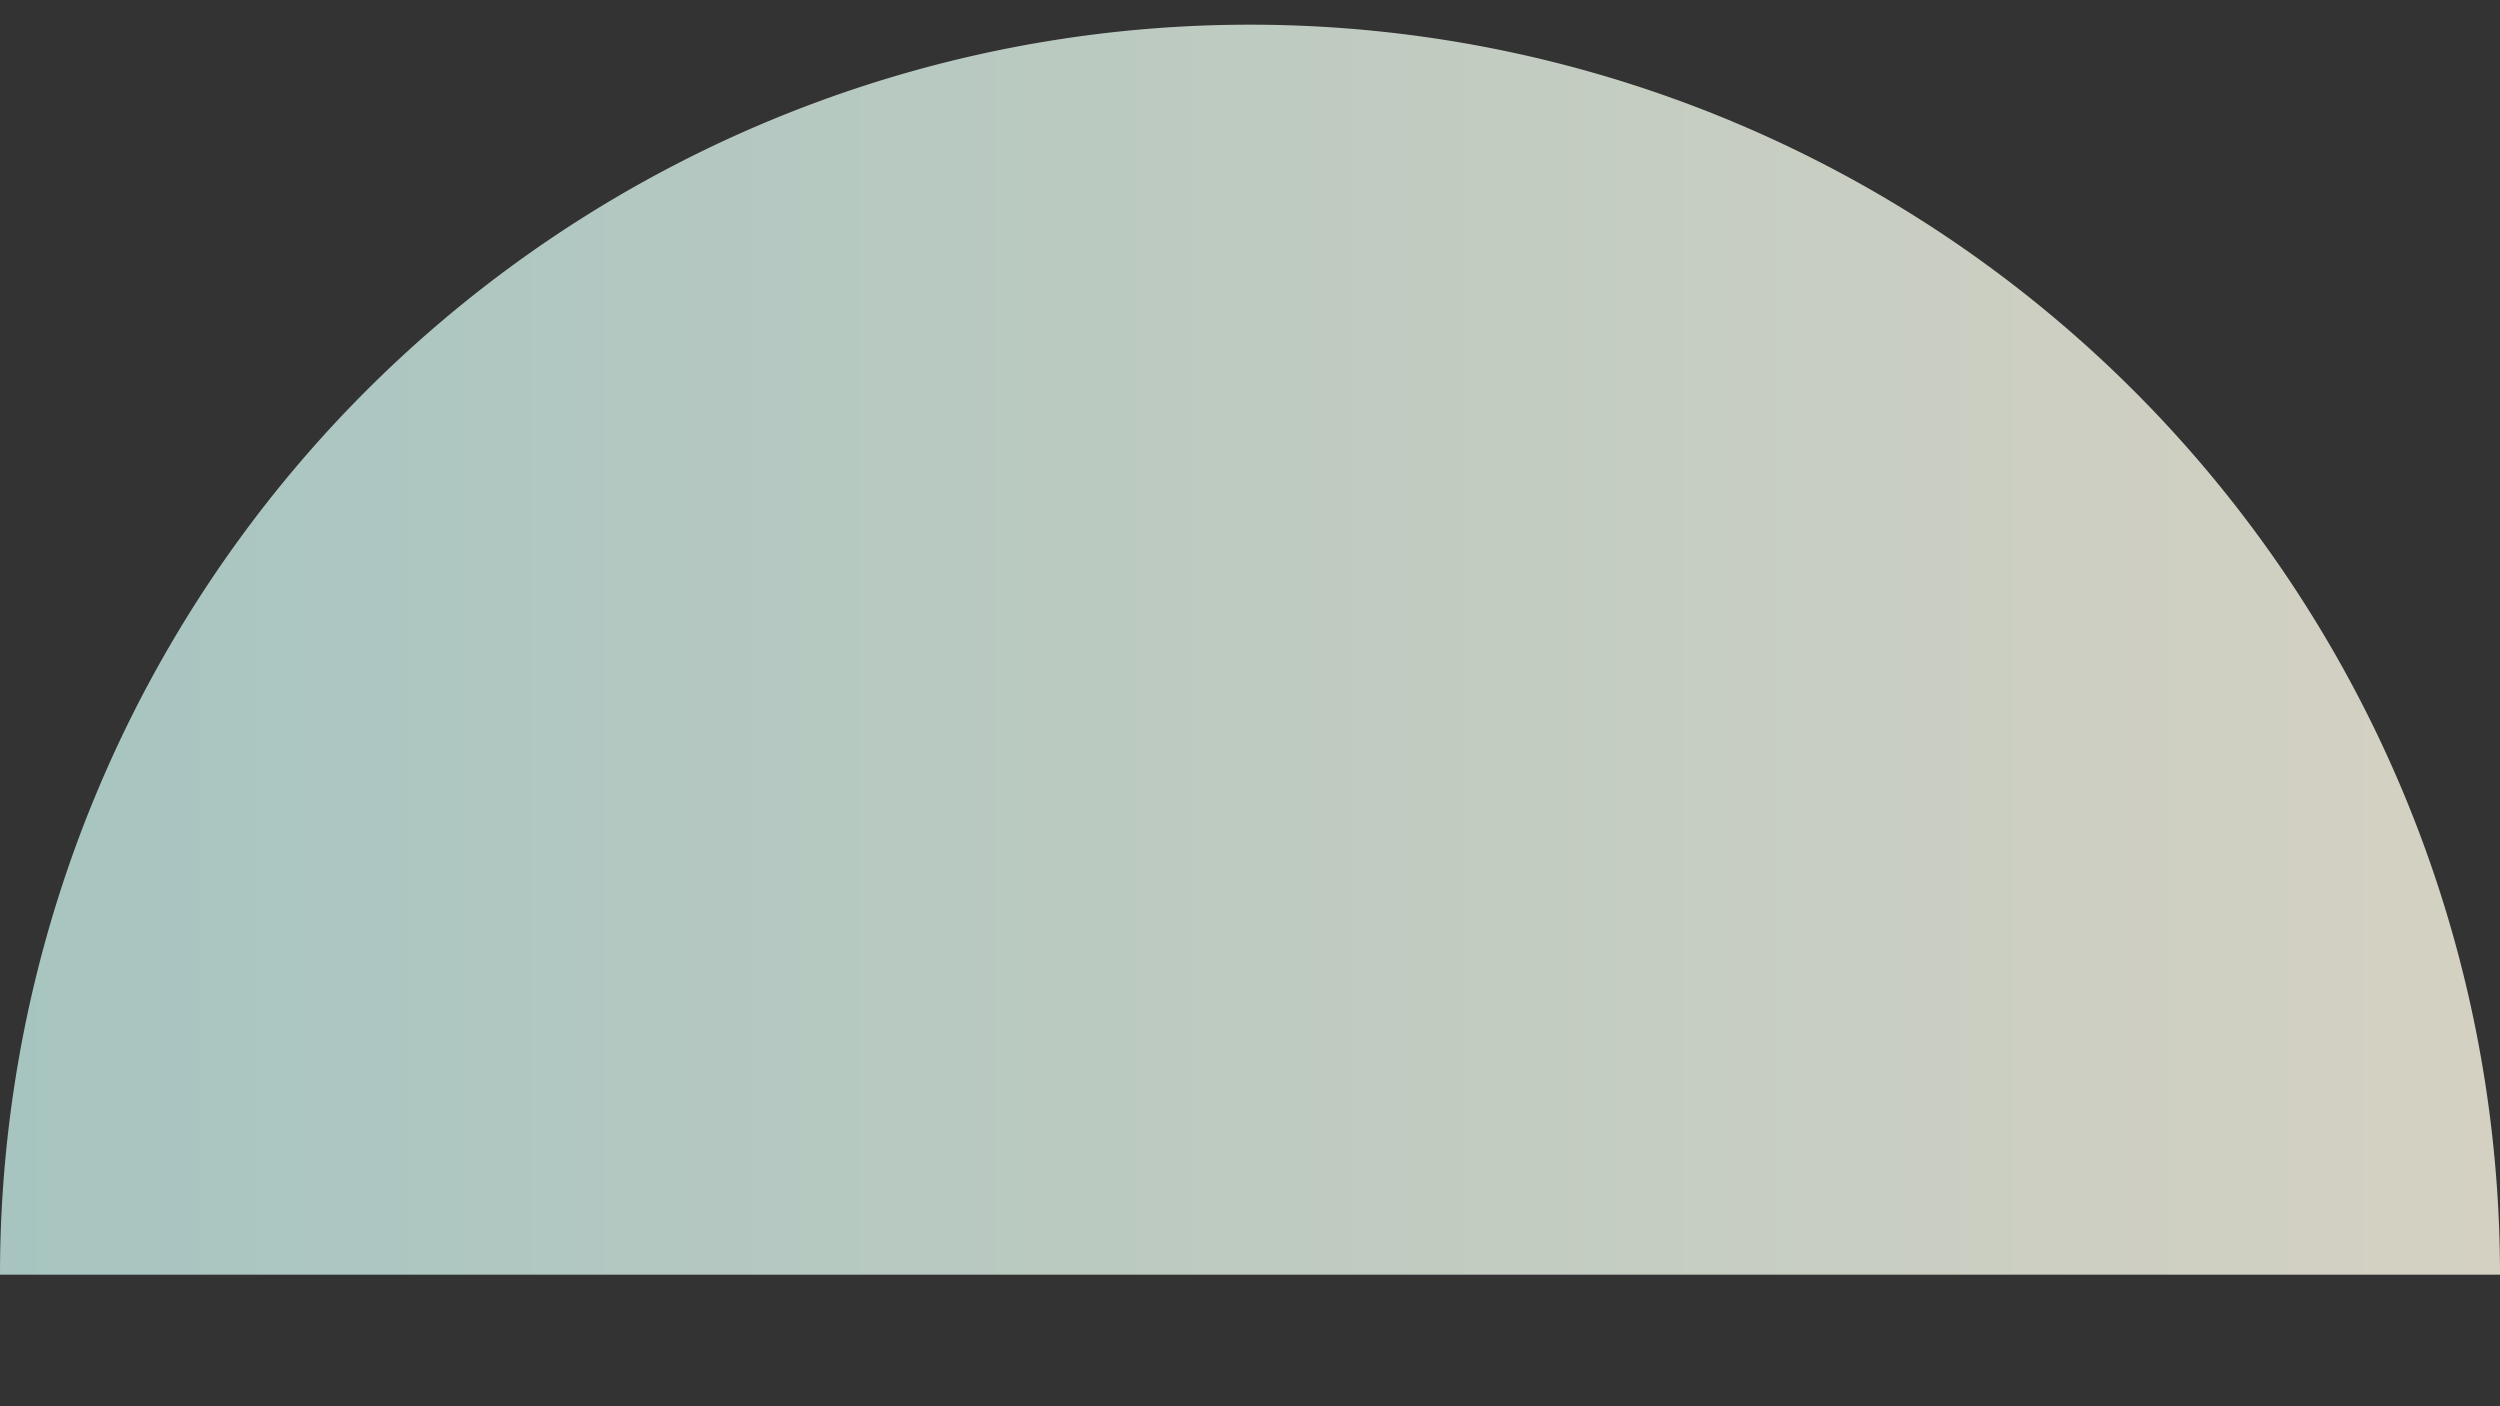 <?xml version="1.0" encoding="UTF-8"?> <svg xmlns="http://www.w3.org/2000/svg" width="16" height="9" fill="none"><rect width="100%" height="100%" fill="#333333" stroke="none"/> <path d="M0 8.158a8 8 0 0 1 16 0" fill="url(#a)" opacity=".8"></path> <defs> <linearGradient id="a" x1="0" y1="4.158" x2="16" y2="4.158" gradientUnits="userSpaceOnUse"> <stop stop-color="#C4E9E4"></stop> <stop offset="1" stop-color="#FDF9E6"></stop> </linearGradient> </defs> </svg> 